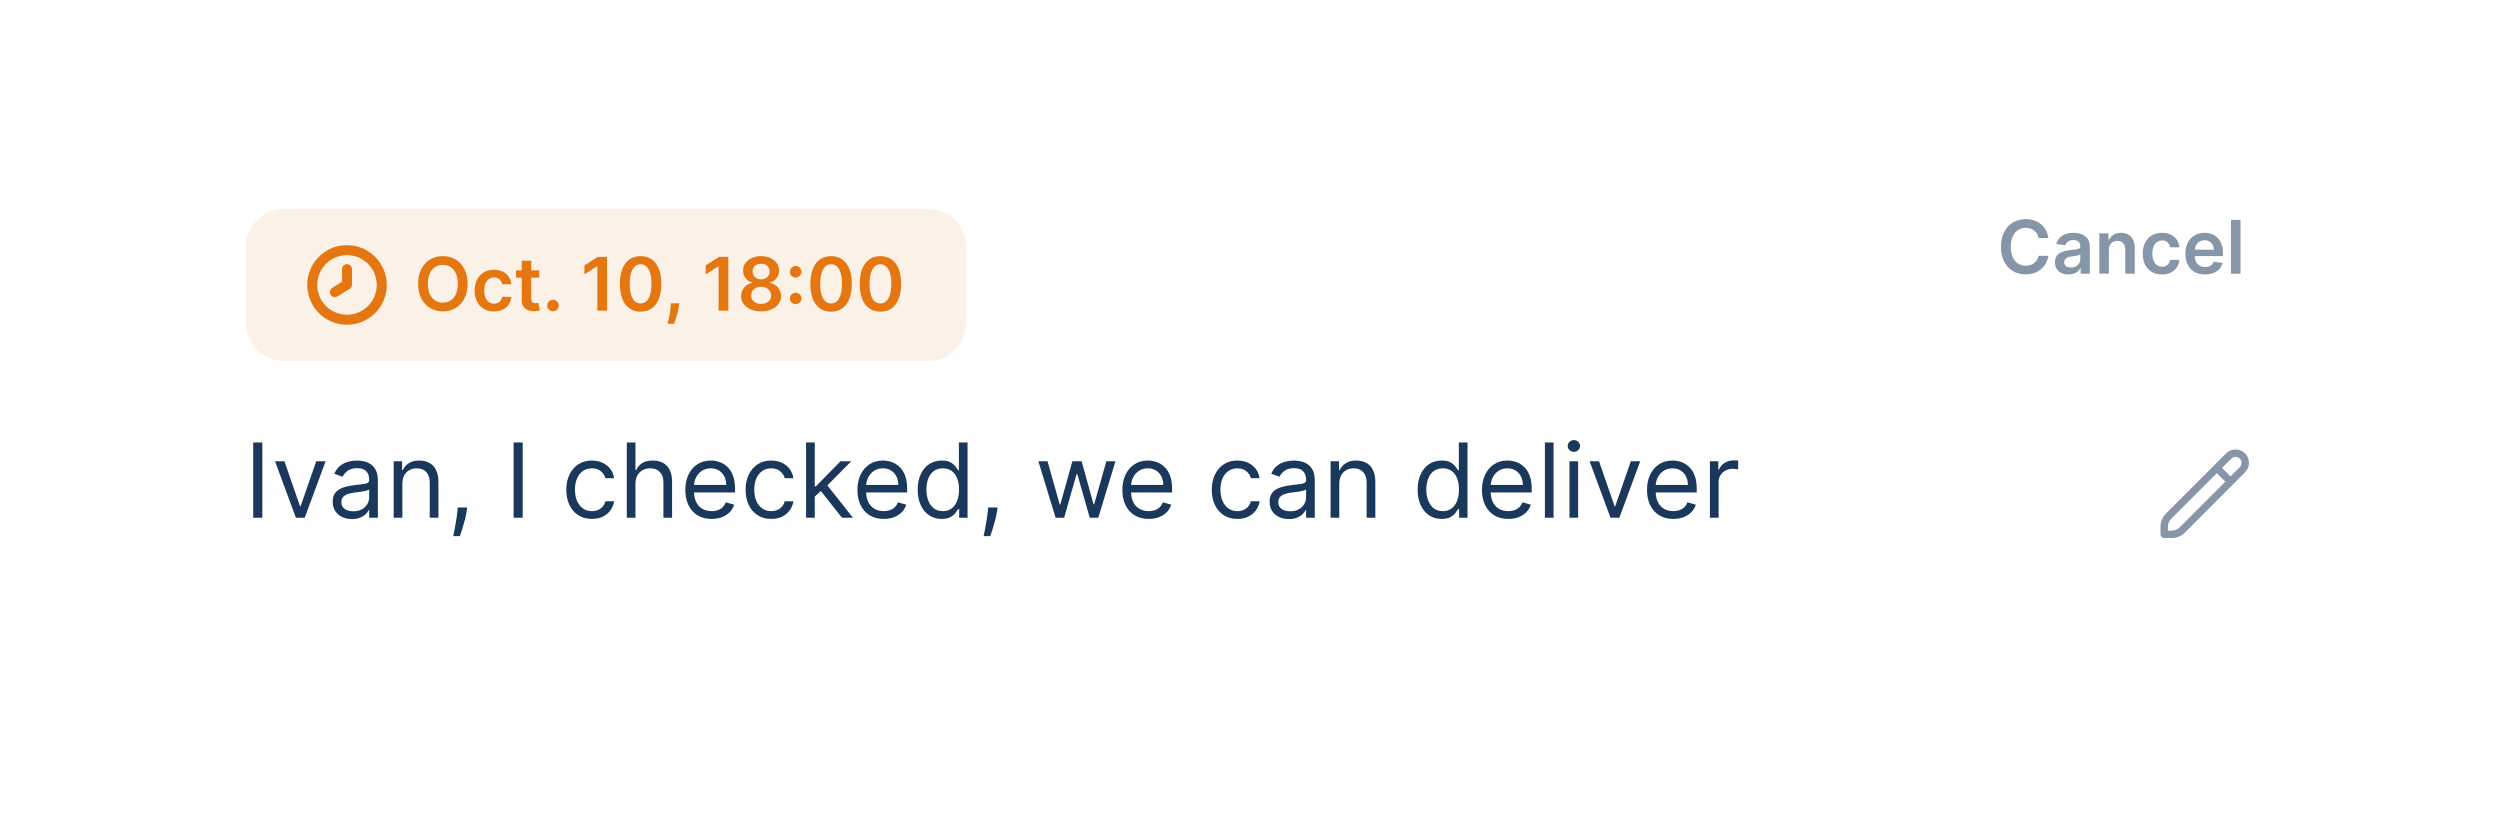 <?xml version="1.0" encoding="UTF-8"?> <svg xmlns="http://www.w3.org/2000/svg" width="338" height="111" viewBox="0 0 338 111" fill="none"><g filter="url(#filter0_d_1746_14050)"><path d="M309.183 15H28.116C23.634 15 20 18.638 20 23.127V77.874C20 82.362 23.634 86 28.116 86H309.183C313.665 86 317.299 82.362 317.299 77.874V23.127C317.299 18.638 313.665 15 309.183 15Z" fill="white"></path></g><path d="M125.509 28.26H38.37C35.539 28.26 33.244 30.558 33.244 33.392V43.657C33.244 46.492 35.539 48.79 38.37 48.79H125.509C128.34 48.79 130.635 46.492 130.635 43.657V33.392C130.635 30.558 128.34 28.26 125.509 28.26Z" fill="#FCF1E7"></path><path d="M46.915 33.392C45.901 33.392 44.91 33.693 44.067 34.257C43.224 34.821 42.567 35.622 42.179 36.56C41.791 37.498 41.69 38.53 41.888 39.525C42.085 40.521 42.574 41.436 43.29 42.153C44.007 42.871 44.921 43.36 45.915 43.558C46.909 43.756 47.94 43.654 48.877 43.266C49.813 42.877 50.614 42.22 51.177 41.376C51.74 40.532 52.041 39.539 52.041 38.524C52.039 37.163 51.499 35.859 50.538 34.897C49.577 33.934 48.274 33.393 46.915 33.392ZM46.915 42.801C46.07 42.801 45.244 42.55 44.542 42.081C43.839 41.61 43.292 40.943 42.968 40.161C42.645 39.379 42.561 38.519 42.725 37.69C42.89 36.86 43.297 36.098 43.895 35.5C44.492 34.902 45.253 34.494 46.082 34.329C46.91 34.164 47.769 34.249 48.55 34.573C49.33 34.896 49.997 35.444 50.467 36.148C50.936 36.851 51.186 37.678 51.186 38.524C51.185 39.658 50.735 40.745 49.934 41.547C49.133 42.349 48.047 42.8 46.915 42.801Z" fill="#E47711" stroke="#E47711" stroke-width="0.5"></path><path d="M46.912 35.957C46.799 35.957 46.69 36.002 46.61 36.082C46.53 36.163 46.485 36.271 46.485 36.385V38.235L45.045 39.138C44.949 39.198 44.88 39.294 44.855 39.405C44.829 39.516 44.849 39.632 44.909 39.729C44.969 39.825 45.065 39.894 45.175 39.919C45.286 39.945 45.402 39.925 45.499 39.865L47.139 38.839C47.201 38.8 47.252 38.745 47.287 38.681C47.322 38.617 47.34 38.545 47.339 38.471V36.385C47.339 36.271 47.294 36.163 47.214 36.082C47.134 36.002 47.025 35.957 46.912 35.957Z" fill="#E47711" stroke="#E47711" stroke-width="0.5"></path><path d="M303.53 61.295C303.19 60.956 302.729 60.765 302.249 60.765C301.768 60.765 301.307 60.956 300.967 61.295L292.832 69.441C292.599 69.673 292.415 69.949 292.288 70.253C292.163 70.557 292.099 70.883 292.1 71.212V72.24C292.1 72.373 292.152 72.5 292.246 72.594C292.34 72.688 292.467 72.741 292.599 72.741H293.626C293.955 72.742 294.281 72.677 294.584 72.551C294.887 72.425 295.163 72.241 295.395 72.007L303.53 63.861C303.869 63.521 304.06 63.059 304.06 62.578C304.06 62.097 303.869 61.636 303.53 61.295ZM294.687 71.299C294.405 71.58 294.024 71.738 293.626 71.739H293.1V71.212C293.099 71.014 293.138 70.819 293.214 70.636C293.289 70.454 293.4 70.288 293.539 70.149L299.713 63.968L300.864 65.119L294.687 71.299ZM302.822 63.153L301.569 64.409L300.418 63.259L301.672 62.004C301.748 61.928 301.838 61.868 301.936 61.828C302.034 61.787 302.14 61.766 302.247 61.766C302.354 61.766 302.46 61.787 302.558 61.828C302.656 61.869 302.746 61.929 302.821 62.005C302.897 62.081 302.957 62.17 302.997 62.269C303.038 62.368 303.059 62.474 303.059 62.581C303.059 62.688 303.037 62.793 302.996 62.892C302.955 62.99 302.896 63.08 302.82 63.156L302.822 63.153Z" fill="#8695A7"></path><path d="M35.466 59.818V70H34.233V59.818H35.466ZM44.023 62.364L41.199 70H40.006L37.182 62.364H38.455L40.563 68.449H40.643L42.751 62.364H44.023ZM47.587 70.179C47.103 70.179 46.664 70.088 46.269 69.906C45.875 69.72 45.562 69.453 45.33 69.105C45.097 68.754 44.981 68.329 44.981 67.832C44.981 67.395 45.068 67.04 45.24 66.769C45.412 66.493 45.643 66.278 45.931 66.122C46.219 65.966 46.538 65.85 46.886 65.774C47.237 65.695 47.59 65.632 47.945 65.585C48.409 65.526 48.785 65.481 49.073 65.451C49.365 65.418 49.577 65.363 49.709 65.287C49.845 65.211 49.913 65.078 49.913 64.889V64.849C49.913 64.359 49.779 63.978 49.511 63.706C49.245 63.434 48.843 63.298 48.303 63.298C47.742 63.298 47.303 63.421 46.985 63.666C46.667 63.911 46.443 64.173 46.314 64.452L45.2 64.054C45.399 63.59 45.664 63.229 45.996 62.97C46.331 62.708 46.695 62.526 47.09 62.423C47.487 62.317 47.878 62.264 48.263 62.264C48.508 62.264 48.79 62.294 49.108 62.354C49.429 62.41 49.739 62.528 50.038 62.707C50.339 62.886 50.59 63.156 50.788 63.517C50.987 63.878 51.087 64.362 51.087 64.969V70H49.913V68.966H49.854C49.774 69.132 49.642 69.309 49.456 69.498C49.27 69.687 49.023 69.847 48.715 69.98C48.407 70.113 48.031 70.179 47.587 70.179ZM47.766 69.125C48.23 69.125 48.621 69.034 48.939 68.852C49.26 68.669 49.502 68.434 49.665 68.146C49.831 67.857 49.913 67.554 49.913 67.236V66.162C49.864 66.222 49.754 66.276 49.585 66.326C49.419 66.372 49.227 66.414 49.008 66.45C48.793 66.483 48.583 66.513 48.377 66.54C48.175 66.563 48.011 66.583 47.885 66.599C47.58 66.639 47.295 66.704 47.03 66.793C46.768 66.879 46.556 67.01 46.394 67.186C46.234 67.358 46.155 67.594 46.155 67.892C46.155 68.3 46.306 68.608 46.607 68.817C46.912 69.022 47.298 69.125 47.766 69.125ZM54.401 65.406V70H53.228V62.364H54.362V63.557H54.461C54.64 63.169 54.912 62.858 55.276 62.622C55.641 62.383 56.112 62.264 56.688 62.264C57.205 62.264 57.658 62.37 58.046 62.582C58.433 62.791 58.735 63.109 58.95 63.537C59.166 63.961 59.274 64.498 59.274 65.148V70H58.1V65.227C58.1 64.627 57.944 64.16 57.633 63.825C57.321 63.487 56.894 63.318 56.35 63.318C55.976 63.318 55.641 63.399 55.346 63.562C55.054 63.724 54.824 63.961 54.655 64.273C54.486 64.584 54.401 64.962 54.401 65.406ZM63.168 68.608L63.088 69.145C63.032 69.523 62.946 69.927 62.83 70.358C62.717 70.789 62.599 71.195 62.477 71.576C62.354 71.957 62.253 72.26 62.173 72.486H61.278C61.322 72.274 61.378 71.994 61.447 71.646C61.517 71.298 61.587 70.908 61.656 70.477C61.729 70.05 61.789 69.612 61.835 69.165L61.895 68.608H63.168ZM70.671 59.818V70H69.438V59.818H70.671ZM80.024 70.159C79.308 70.159 78.691 69.99 78.174 69.652C77.657 69.314 77.26 68.848 76.981 68.255C76.703 67.662 76.564 66.984 76.564 66.222C76.564 65.446 76.706 64.762 76.991 64.168C77.279 63.572 77.68 63.106 78.194 62.771C78.711 62.433 79.314 62.264 80.004 62.264C80.541 62.264 81.025 62.364 81.456 62.562C81.886 62.761 82.24 63.04 82.515 63.398C82.79 63.756 82.96 64.173 83.027 64.651H81.853C81.764 64.303 81.565 63.994 81.257 63.726C80.952 63.454 80.541 63.318 80.024 63.318C79.566 63.318 79.165 63.438 78.821 63.676C78.479 63.911 78.213 64.245 78.02 64.675C77.831 65.103 77.737 65.605 77.737 66.182C77.737 66.772 77.83 67.285 78.015 67.723C78.204 68.16 78.469 68.5 78.811 68.742C79.155 68.984 79.56 69.105 80.024 69.105C80.329 69.105 80.606 69.052 80.854 68.946C81.103 68.84 81.313 68.688 81.485 68.489C81.658 68.29 81.78 68.051 81.853 67.773H83.027C82.96 68.224 82.796 68.629 82.534 68.991C82.276 69.349 81.933 69.634 81.505 69.846C81.081 70.055 80.587 70.159 80.024 70.159ZM85.915 65.406V70H84.742V59.818H85.915V63.557H86.015C86.194 63.162 86.462 62.849 86.82 62.617C87.181 62.382 87.662 62.264 88.262 62.264C88.782 62.264 89.238 62.369 89.629 62.577C90.02 62.783 90.323 63.099 90.539 63.527C90.757 63.951 90.867 64.492 90.867 65.148V70H89.694V65.227C89.694 64.621 89.536 64.152 89.221 63.82C88.91 63.486 88.477 63.318 87.924 63.318C87.539 63.318 87.195 63.399 86.89 63.562C86.588 63.724 86.349 63.961 86.174 64.273C86.001 64.584 85.915 64.962 85.915 65.406ZM96.215 70.159C95.479 70.159 94.844 69.997 94.311 69.672C93.781 69.344 93.371 68.886 93.083 68.3C92.798 67.71 92.655 67.024 92.655 66.242C92.655 65.459 92.798 64.77 93.083 64.173C93.371 63.573 93.772 63.106 94.286 62.771C94.803 62.433 95.406 62.264 96.096 62.264C96.493 62.264 96.886 62.331 97.274 62.463C97.662 62.596 98.015 62.811 98.333 63.109C98.651 63.404 98.905 63.795 99.094 64.283C99.282 64.77 99.377 65.37 99.377 66.082V66.579H93.491V65.565H98.184C98.184 65.135 98.098 64.75 97.925 64.412C97.756 64.074 97.514 63.807 97.199 63.611C96.888 63.416 96.52 63.318 96.096 63.318C95.628 63.318 95.224 63.434 94.883 63.666C94.545 63.895 94.284 64.193 94.102 64.561C93.92 64.929 93.829 65.323 93.829 65.744V66.421C93.829 66.997 93.928 67.486 94.127 67.887C94.329 68.285 94.609 68.588 94.967 68.797C95.325 69.002 95.741 69.105 96.215 69.105C96.523 69.105 96.802 69.062 97.05 68.976C97.302 68.886 97.519 68.754 97.701 68.578C97.884 68.399 98.025 68.177 98.124 67.912L99.258 68.23C99.138 68.615 98.938 68.953 98.656 69.244C98.374 69.533 98.026 69.758 97.612 69.921C97.198 70.079 96.732 70.159 96.215 70.159ZM104.264 70.159C103.548 70.159 102.932 69.99 102.415 69.652C101.898 69.314 101.5 68.848 101.221 68.255C100.943 67.662 100.804 66.984 100.804 66.222C100.804 65.446 100.946 64.762 101.231 64.168C101.52 63.572 101.921 63.106 102.434 62.771C102.952 62.433 103.555 62.264 104.244 62.264C104.781 62.264 105.265 62.364 105.696 62.562C106.127 62.761 106.48 63.04 106.755 63.398C107.03 63.756 107.201 64.173 107.267 64.651H106.094C106.004 64.303 105.805 63.994 105.497 63.726C105.192 63.454 104.781 63.318 104.264 63.318C103.807 63.318 103.406 63.438 103.061 63.676C102.72 63.911 102.453 64.245 102.26 64.675C102.072 65.103 101.977 65.605 101.977 66.182C101.977 66.772 102.07 67.285 102.256 67.723C102.444 68.16 102.71 68.5 103.051 68.742C103.396 68.984 103.8 69.105 104.264 69.105C104.569 69.105 104.846 69.052 105.094 68.946C105.343 68.84 105.553 68.688 105.726 68.489C105.898 68.29 106.021 68.051 106.094 67.773H107.267C107.201 68.224 107.037 68.629 106.775 68.991C106.516 69.349 106.173 69.634 105.746 69.846C105.321 70.055 104.827 70.159 104.264 70.159ZM110.076 67.216L110.056 65.764H110.295L113.635 62.364H115.087L111.528 65.963H111.428L110.076 67.216ZM108.982 70V59.818H110.155V70H108.982ZM113.834 70L110.851 66.222L111.687 65.406L115.326 70H113.834ZM119.485 70.159C118.749 70.159 118.114 69.997 117.58 69.672C117.05 69.344 116.641 68.886 116.352 68.3C116.067 67.71 115.925 67.024 115.925 66.242C115.925 65.459 116.067 64.77 116.352 64.173C116.641 63.573 117.042 63.106 117.556 62.771C118.073 62.433 118.676 62.264 119.365 62.264C119.763 62.264 120.156 62.331 120.544 62.463C120.931 62.596 121.284 62.811 121.602 63.109C121.921 63.404 122.174 63.795 122.363 64.283C122.552 64.77 122.646 65.37 122.646 66.082V66.579H116.76V65.565H121.453C121.453 65.135 121.367 64.75 121.195 64.412C121.026 64.074 120.784 63.807 120.469 63.611C120.157 63.416 119.789 63.318 119.365 63.318C118.898 63.318 118.494 63.434 118.152 63.666C117.814 63.895 117.554 64.193 117.372 64.561C117.189 64.929 117.098 65.323 117.098 65.744V66.421C117.098 66.997 117.198 67.486 117.396 67.887C117.599 68.285 117.879 68.588 118.237 68.797C118.595 69.002 119.011 69.105 119.485 69.105C119.793 69.105 120.071 69.062 120.32 68.976C120.572 68.886 120.789 68.754 120.971 68.578C121.153 68.399 121.294 68.177 121.394 67.912L122.527 68.23C122.408 68.615 122.207 68.953 121.926 69.244C121.644 69.533 121.296 69.758 120.882 69.921C120.467 70.079 120.002 70.159 119.485 70.159ZM127.315 70.159C126.678 70.159 126.117 69.998 125.629 69.677C125.142 69.352 124.761 68.895 124.486 68.305C124.211 67.711 124.073 67.01 124.073 66.202C124.073 65.4 124.211 64.704 124.486 64.114C124.761 63.524 125.144 63.068 125.634 62.746C126.125 62.425 126.692 62.264 127.335 62.264C127.832 62.264 128.225 62.347 128.513 62.513C128.805 62.675 129.027 62.861 129.179 63.07C129.335 63.275 129.456 63.444 129.542 63.577H129.642V59.818H130.815V70H129.681V68.827H129.542C129.456 68.966 129.333 69.142 129.174 69.354C129.015 69.562 128.788 69.75 128.493 69.915C128.198 70.078 127.805 70.159 127.315 70.159ZM127.474 69.105C127.945 69.105 128.342 68.983 128.667 68.737C128.992 68.489 129.239 68.146 129.408 67.708C129.577 67.267 129.661 66.758 129.661 66.182C129.661 65.612 129.579 65.113 129.413 64.685C129.247 64.254 129.002 63.92 128.677 63.681C128.352 63.439 127.951 63.318 127.474 63.318C126.977 63.318 126.562 63.446 126.231 63.701C125.903 63.953 125.656 64.296 125.49 64.73C125.328 65.161 125.247 65.645 125.247 66.182C125.247 66.725 125.329 67.219 125.495 67.663C125.664 68.104 125.913 68.456 126.241 68.717C126.572 68.976 126.983 69.105 127.474 69.105ZM134.877 68.608L134.797 69.145C134.741 69.523 134.655 69.927 134.539 70.358C134.426 70.789 134.308 71.195 134.186 71.576C134.063 71.957 133.962 72.26 133.882 72.486H132.987C133.03 72.274 133.087 71.994 133.156 71.646C133.226 71.298 133.296 70.908 133.365 70.477C133.438 70.05 133.498 69.612 133.544 69.165L133.604 68.608H134.877ZM142.718 70L140.391 62.364H141.624L143.275 68.21H143.354L144.985 62.364H146.238L147.849 68.19H147.928L149.579 62.364H150.812L148.485 70H147.332L145.661 64.133H145.542L143.871 70H142.718ZM155.305 70.159C154.569 70.159 153.934 69.997 153.401 69.672C152.87 69.344 152.461 68.886 152.173 68.3C151.888 67.71 151.745 67.024 151.745 66.242C151.745 65.459 151.888 64.77 152.173 64.173C152.461 63.573 152.862 63.106 153.376 62.771C153.893 62.433 154.496 62.264 155.186 62.264C155.583 62.264 155.976 62.331 156.364 62.463C156.752 62.596 157.105 62.811 157.423 63.109C157.741 63.404 157.994 63.795 158.183 64.283C158.372 64.77 158.467 65.37 158.467 66.082V66.579H152.58V65.565H157.274C157.274 65.135 157.187 64.75 157.015 64.412C156.846 64.074 156.604 63.807 156.289 63.611C155.978 63.416 155.61 63.318 155.186 63.318C154.718 63.318 154.314 63.434 153.972 63.666C153.634 63.895 153.374 64.193 153.192 64.561C153.01 64.929 152.919 65.323 152.919 65.744V66.421C152.919 66.997 153.018 67.486 153.217 67.887C153.419 68.285 153.699 68.588 154.057 68.797C154.415 69.002 154.831 69.105 155.305 69.105C155.613 69.105 155.892 69.062 156.14 68.976C156.392 68.886 156.609 68.754 156.791 68.578C156.974 68.399 157.115 68.177 157.214 67.912L158.347 68.23C158.228 68.615 158.028 68.953 157.746 69.244C157.464 69.533 157.116 69.758 156.702 69.921C156.288 70.079 155.822 70.159 155.305 70.159ZM167.291 70.159C166.575 70.159 165.959 69.99 165.442 69.652C164.925 69.314 164.527 68.848 164.249 68.255C163.97 67.662 163.831 66.984 163.831 66.222C163.831 65.446 163.974 64.762 164.259 64.168C164.547 63.572 164.948 63.106 165.462 62.771C165.979 62.433 166.582 62.264 167.271 62.264C167.808 62.264 168.292 62.364 168.723 62.562C169.154 62.761 169.507 63.04 169.782 63.398C170.057 63.756 170.228 64.173 170.294 64.651H169.121C169.031 64.303 168.833 63.994 168.524 63.726C168.219 63.454 167.808 63.318 167.291 63.318C166.834 63.318 166.433 63.438 166.088 63.676C165.747 63.911 165.48 64.245 165.288 64.675C165.099 65.103 165.004 65.605 165.004 66.182C165.004 66.772 165.097 67.285 165.283 67.723C165.472 68.16 165.737 68.5 166.078 68.742C166.423 68.984 166.827 69.105 167.291 69.105C167.596 69.105 167.873 69.052 168.122 68.946C168.37 68.84 168.581 68.688 168.753 68.489C168.925 68.29 169.048 68.051 169.121 67.773H170.294C170.228 68.224 170.064 68.629 169.802 68.991C169.544 69.349 169.2 69.634 168.773 69.846C168.349 70.055 167.855 70.159 167.291 70.159ZM174.257 70.179C173.773 70.179 173.334 70.088 172.939 69.906C172.545 69.72 172.231 69.453 171.999 69.105C171.767 68.754 171.651 68.329 171.651 67.832C171.651 67.395 171.738 67.04 171.91 66.769C172.082 66.493 172.313 66.278 172.601 66.122C172.889 65.966 173.208 65.85 173.556 65.774C173.907 65.695 174.26 65.632 174.615 65.585C175.079 65.526 175.455 65.481 175.743 65.451C176.035 65.418 176.247 65.363 176.379 65.287C176.515 65.211 176.583 65.078 176.583 64.889V64.849C176.583 64.359 176.449 63.978 176.181 63.706C175.915 63.434 175.513 63.298 174.972 63.298C174.412 63.298 173.973 63.421 173.655 63.666C173.337 63.911 173.113 64.173 172.984 64.452L171.87 64.054C172.069 63.59 172.334 63.229 172.666 62.97C173 62.708 173.365 62.526 173.759 62.423C174.157 62.317 174.548 62.264 174.933 62.264C175.178 62.264 175.46 62.294 175.778 62.354C176.099 62.41 176.409 62.528 176.708 62.707C177.009 62.886 177.259 63.156 177.458 63.517C177.657 63.878 177.757 64.362 177.757 64.969V70H176.583V68.966H176.524C176.444 69.132 176.311 69.309 176.126 69.498C175.94 69.687 175.693 69.847 175.385 69.98C175.077 70.113 174.701 70.179 174.257 70.179ZM174.436 69.125C174.9 69.125 175.291 69.034 175.609 68.852C175.93 68.669 176.172 68.434 176.335 68.146C176.5 67.857 176.583 67.554 176.583 67.236V66.162C176.534 66.222 176.424 66.276 176.255 66.326C176.089 66.372 175.897 66.414 175.678 66.45C175.463 66.483 175.253 66.513 175.047 66.54C174.845 66.563 174.681 66.583 174.555 66.599C174.25 66.639 173.965 66.704 173.7 66.793C173.438 66.879 173.226 67.01 173.063 67.186C172.904 67.358 172.825 67.594 172.825 67.892C172.825 68.3 172.976 68.608 173.277 68.817C173.582 69.022 173.968 69.125 174.436 69.125ZM181.071 65.406V70H179.898V62.364H181.032V63.557H181.131C181.31 63.169 181.582 62.858 181.946 62.622C182.311 62.383 182.782 62.264 183.358 62.264C183.875 62.264 184.328 62.37 184.716 62.582C185.103 62.791 185.405 63.109 185.62 63.537C185.836 63.961 185.944 64.498 185.944 65.148V70H184.77V65.227C184.77 64.627 184.614 64.16 184.303 63.825C183.991 63.487 183.564 63.318 183.02 63.318C182.646 63.318 182.311 63.399 182.016 63.562C181.724 63.724 181.494 63.961 181.325 64.273C181.156 64.584 181.071 64.962 181.071 65.406ZM194.909 70.159C194.272 70.159 193.71 69.998 193.223 69.677C192.736 69.352 192.355 68.895 192.08 68.305C191.805 67.711 191.667 67.01 191.667 66.202C191.667 65.4 191.805 64.704 192.08 64.114C192.355 63.524 192.738 63.068 193.228 62.746C193.719 62.425 194.285 62.264 194.928 62.264C195.426 62.264 195.818 62.347 196.107 62.513C196.398 62.675 196.62 62.861 196.773 63.07C196.929 63.275 197.05 63.444 197.136 63.577H197.235V59.818H198.409V70H197.275V68.827H197.136C197.05 68.966 196.927 69.142 196.768 69.354C196.609 69.562 196.382 69.75 196.087 69.915C195.792 70.078 195.399 70.159 194.909 70.159ZM195.068 69.105C195.538 69.105 195.936 68.983 196.261 68.737C196.586 68.489 196.833 68.146 197.002 67.708C197.171 67.267 197.255 66.758 197.255 66.182C197.255 65.612 197.172 65.113 197.007 64.685C196.841 64.254 196.596 63.92 196.271 63.681C195.946 63.439 195.545 63.318 195.068 63.318C194.57 63.318 194.156 63.446 193.825 63.701C193.497 63.953 193.25 64.296 193.084 64.73C192.922 65.161 192.84 65.645 192.84 66.182C192.84 66.725 192.923 67.219 193.089 67.663C193.258 68.104 193.507 68.456 193.835 68.717C194.166 68.976 194.577 69.105 195.068 69.105ZM203.922 70.159C203.186 70.159 202.552 69.997 202.018 69.672C201.488 69.344 201.078 68.886 200.79 68.3C200.505 67.71 200.362 67.024 200.362 66.242C200.362 65.459 200.505 64.77 200.79 64.173C201.078 63.573 201.479 63.106 201.993 62.771C202.51 62.433 203.113 62.264 203.803 62.264C204.2 62.264 204.593 62.331 204.981 62.463C205.369 62.596 205.722 62.811 206.04 63.109C206.358 63.404 206.612 63.795 206.801 64.283C206.99 64.77 207.084 65.37 207.084 66.082V66.579H201.198V65.565H205.891C205.891 65.135 205.805 64.75 205.632 64.412C205.463 64.074 205.221 63.807 204.906 63.611C204.595 63.416 204.227 63.318 203.803 63.318C203.335 63.318 202.931 63.434 202.59 63.666C202.252 63.895 201.991 64.193 201.809 64.561C201.627 64.929 201.536 65.323 201.536 65.744V66.421C201.536 66.997 201.635 67.486 201.834 67.887C202.036 68.285 202.316 68.588 202.674 68.797C203.032 69.002 203.448 69.105 203.922 69.105C204.23 69.105 204.509 69.062 204.757 68.976C205.009 68.886 205.226 68.754 205.409 68.578C205.591 68.399 205.732 68.177 205.831 67.912L206.965 68.23C206.845 68.615 206.645 68.953 206.363 69.244C206.081 69.533 205.733 69.758 205.319 69.921C204.905 70.079 204.439 70.159 203.922 70.159ZM210.042 59.818V70H208.869V59.818H210.042ZM212.191 70V62.364H213.364V70H212.191ZM212.788 61.091C212.559 61.091 212.362 61.013 212.196 60.857C212.034 60.702 211.952 60.514 211.952 60.295C211.952 60.077 212.034 59.889 212.196 59.734C212.362 59.578 212.559 59.5 212.788 59.5C213.016 59.5 213.212 59.578 213.374 59.734C213.54 59.889 213.623 60.077 213.623 60.295C213.623 60.514 213.54 60.702 213.374 60.857C213.212 61.013 213.016 61.091 212.788 61.091ZM221.758 62.364L218.934 70H217.741L214.917 62.364H216.189L218.297 68.449H218.377L220.485 62.364H221.758ZM226.235 70.159C225.499 70.159 224.864 69.997 224.33 69.672C223.8 69.344 223.391 68.886 223.102 68.3C222.817 67.71 222.675 67.024 222.675 66.242C222.675 65.459 222.817 64.77 223.102 64.173C223.391 63.573 223.792 63.106 224.306 62.771C224.823 62.433 225.426 62.264 226.115 62.264C226.513 62.264 226.906 62.331 227.294 62.463C227.681 62.596 228.034 62.811 228.352 63.109C228.671 63.404 228.924 63.795 229.113 64.283C229.302 64.77 229.396 65.37 229.396 66.082V66.579H223.51V65.565H228.203C228.203 65.135 228.117 64.75 227.945 64.412C227.776 64.074 227.534 63.807 227.219 63.611C226.907 63.416 226.539 63.318 226.115 63.318C225.648 63.318 225.244 63.434 224.902 63.666C224.564 63.895 224.304 64.193 224.122 64.561C223.939 64.929 223.848 65.323 223.848 65.744V66.421C223.848 66.997 223.948 67.486 224.146 67.887C224.349 68.285 224.629 68.588 224.987 68.797C225.345 69.002 225.761 69.105 226.235 69.105C226.543 69.105 226.821 69.062 227.07 68.976C227.322 68.886 227.539 68.754 227.721 68.578C227.903 68.399 228.044 68.177 228.144 67.912L229.277 68.23C229.158 68.615 228.957 68.953 228.676 69.244C228.394 69.533 228.046 69.758 227.632 69.921C227.217 70.079 226.752 70.159 226.235 70.159ZM231.181 70V62.364H232.315V63.517H232.394C232.534 63.139 232.785 62.833 233.15 62.597C233.515 62.362 233.926 62.244 234.383 62.244C234.469 62.244 234.577 62.246 234.706 62.249C234.835 62.253 234.933 62.258 234.999 62.264V63.457C234.96 63.447 234.869 63.432 234.726 63.413C234.587 63.389 234.439 63.378 234.284 63.378C233.912 63.378 233.581 63.456 233.289 63.611C233.001 63.764 232.772 63.976 232.603 64.248C232.437 64.516 232.355 64.823 232.355 65.168V70H231.181Z" fill="#1A375C"></path><path d="M276.942 32.181H275.614C275.576 31.963 275.507 31.77 275.405 31.602C275.303 31.432 275.176 31.287 275.025 31.169C274.873 31.051 274.701 30.962 274.506 30.903C274.315 30.841 274.107 30.81 273.885 30.81C273.49 30.81 273.139 30.91 272.834 31.109C272.528 31.305 272.289 31.594 272.116 31.975C271.944 32.354 271.857 32.817 271.857 33.364C271.857 33.92 271.944 34.389 272.116 34.77C272.292 35.149 272.531 35.435 272.834 35.629C273.139 35.821 273.488 35.917 273.881 35.917C274.099 35.917 274.303 35.889 274.492 35.832C274.684 35.773 274.856 35.686 275.007 35.572C275.161 35.459 275.29 35.319 275.394 35.153C275.501 34.988 275.574 34.798 275.614 34.585L276.942 34.592C276.893 34.938 276.785 35.262 276.619 35.565C276.456 35.868 276.242 36.136 275.977 36.368C275.711 36.597 275.401 36.778 275.046 36.908C274.691 37.035 274.297 37.099 273.864 37.099C273.224 37.099 272.654 36.952 272.152 36.656C271.65 36.36 271.255 35.932 270.966 35.374C270.677 34.815 270.533 34.145 270.533 33.364C270.533 32.58 270.678 31.91 270.969 31.354C271.261 30.795 271.657 30.368 272.159 30.072C272.661 29.776 273.229 29.628 273.864 29.628C274.268 29.628 274.645 29.685 274.993 29.798C275.341 29.912 275.651 30.079 275.923 30.299C276.196 30.517 276.419 30.784 276.594 31.102C276.772 31.416 276.888 31.776 276.942 32.181ZM279.662 37.11C279.316 37.11 279.005 37.048 278.728 36.925C278.453 36.8 278.235 36.615 278.074 36.371C277.916 36.128 277.836 35.827 277.836 35.469C277.836 35.162 277.893 34.907 278.007 34.706C278.121 34.505 278.276 34.344 278.472 34.223C278.669 34.102 278.89 34.011 279.136 33.95C279.385 33.886 279.642 33.84 279.907 33.811C280.226 33.778 280.486 33.748 280.684 33.722C280.883 33.694 281.028 33.651 281.118 33.594C281.21 33.535 281.256 33.444 281.256 33.321V33.3C281.256 33.032 281.177 32.825 281.018 32.678C280.86 32.532 280.631 32.458 280.333 32.458C280.018 32.458 279.768 32.527 279.584 32.664C279.401 32.801 279.278 32.964 279.214 33.151L278.014 32.98C278.109 32.649 278.265 32.372 278.483 32.149C278.701 31.924 278.967 31.756 279.282 31.645C279.597 31.531 279.945 31.474 280.326 31.474C280.589 31.474 280.85 31.505 281.111 31.567C281.371 31.628 281.609 31.73 281.824 31.872C282.04 32.012 282.213 32.202 282.343 32.444C282.475 32.685 282.542 32.987 282.542 33.349V37H281.306V36.251H281.263C281.185 36.402 281.075 36.544 280.933 36.677C280.793 36.807 280.617 36.912 280.404 36.993C280.193 37.071 279.946 37.11 279.662 37.11ZM279.996 36.166C280.254 36.166 280.477 36.115 280.667 36.013C280.856 35.909 281.002 35.771 281.104 35.601C281.208 35.43 281.26 35.245 281.26 35.043V34.401C281.22 34.434 281.151 34.465 281.054 34.493C280.959 34.521 280.853 34.546 280.734 34.568C280.616 34.589 280.499 34.608 280.383 34.624C280.267 34.641 280.166 34.655 280.081 34.667C279.889 34.693 279.717 34.736 279.566 34.795C279.414 34.854 279.295 34.937 279.207 35.043C279.12 35.148 279.076 35.282 279.076 35.448C279.076 35.685 279.162 35.864 279.335 35.984C279.508 36.105 279.728 36.166 279.996 36.166ZM285.12 33.804V37H283.834V31.546H285.063V32.472H285.127C285.252 32.167 285.452 31.924 285.727 31.744C286.004 31.564 286.346 31.474 286.753 31.474C287.13 31.474 287.458 31.555 287.737 31.716C288.019 31.877 288.237 32.11 288.39 32.416C288.547 32.721 288.624 33.091 288.621 33.527V37H287.336V33.726C287.336 33.361 287.241 33.076 287.052 32.87C286.865 32.664 286.605 32.561 286.274 32.561C286.049 32.561 285.849 32.611 285.674 32.71C285.501 32.807 285.365 32.948 285.265 33.133C285.168 33.318 285.12 33.541 285.12 33.804ZM292.307 37.106C291.763 37.106 291.295 36.987 290.905 36.748C290.516 36.509 290.217 36.178 290.006 35.757C289.798 35.333 289.694 34.846 289.694 34.294C289.694 33.74 289.8 33.251 290.013 32.827C290.226 32.401 290.527 32.07 290.915 31.833C291.306 31.594 291.768 31.474 292.3 31.474C292.743 31.474 293.135 31.556 293.476 31.72C293.819 31.88 294.092 32.109 294.296 32.405C294.5 32.698 294.616 33.042 294.644 33.435H293.415C293.366 33.172 293.247 32.953 293.06 32.778C292.876 32.6 292.628 32.511 292.318 32.511C292.055 32.511 291.824 32.582 291.626 32.724C291.427 32.864 291.272 33.065 291.16 33.328C291.051 33.591 290.997 33.906 290.997 34.273C290.997 34.644 291.051 34.964 291.16 35.231C291.269 35.497 291.422 35.702 291.618 35.846C291.817 35.988 292.05 36.059 292.318 36.059C292.507 36.059 292.677 36.023 292.826 35.952C292.977 35.879 293.104 35.774 293.206 35.636C293.308 35.499 293.377 35.332 293.415 35.136H294.644C294.613 35.522 294.5 35.864 294.303 36.162C294.107 36.458 293.839 36.69 293.501 36.858C293.162 37.024 292.764 37.106 292.307 37.106ZM298.114 37.106C297.567 37.106 297.095 36.993 296.697 36.766C296.302 36.536 295.998 36.212 295.785 35.793C295.572 35.371 295.465 34.875 295.465 34.305C295.465 33.744 295.572 33.251 295.785 32.827C296 32.401 296.301 32.07 296.687 31.833C297.073 31.594 297.526 31.474 298.047 31.474C298.383 31.474 298.7 31.529 298.999 31.638C299.299 31.744 299.564 31.91 299.794 32.135C300.026 32.36 300.208 32.646 300.341 32.994C300.473 33.34 300.54 33.752 300.54 34.23V34.624H296.069V33.758H299.308C299.305 33.512 299.252 33.293 299.148 33.101C299.044 32.907 298.898 32.754 298.711 32.643C298.526 32.532 298.311 32.476 298.065 32.476C297.802 32.476 297.571 32.54 297.372 32.668C297.173 32.793 297.018 32.959 296.907 33.165C296.798 33.368 296.742 33.592 296.74 33.836V34.592C296.74 34.91 296.798 35.182 296.914 35.409C297.03 35.634 297.192 35.807 297.401 35.928C297.609 36.046 297.853 36.105 298.132 36.105C298.319 36.105 298.488 36.079 298.64 36.027C298.791 35.972 298.923 35.893 299.034 35.789C299.145 35.685 299.229 35.556 299.286 35.402L300.487 35.537C300.411 35.854 300.266 36.131 300.053 36.368C299.843 36.602 299.573 36.785 299.244 36.915C298.915 37.043 298.538 37.106 298.114 37.106ZM302.913 29.727V37H301.627V29.727H302.913Z" fill="#8695A7"></path><path d="M63.216 38.364C63.216 39.147 63.069 39.818 62.776 40.377C62.484 40.934 62.087 41.36 61.582 41.656C61.081 41.952 60.511 42.099 59.874 42.099C59.237 42.099 58.667 41.952 58.163 41.656C57.661 41.357 57.263 40.93 56.969 40.374C56.678 39.815 56.533 39.145 56.533 38.364C56.533 37.58 56.678 36.91 56.969 36.354C57.263 35.795 57.661 35.368 58.163 35.072C58.667 34.776 59.237 34.628 59.874 34.628C60.511 34.628 61.081 34.776 61.582 35.072C62.087 35.368 62.484 35.795 62.776 36.354C63.069 36.91 63.216 37.58 63.216 38.364ZM61.891 38.364C61.891 37.812 61.805 37.347 61.632 36.968C61.462 36.587 61.225 36.299 60.922 36.105C60.619 35.909 60.27 35.81 59.874 35.81C59.479 35.81 59.13 35.909 58.827 36.105C58.524 36.299 58.286 36.587 58.113 36.968C57.943 37.347 57.857 37.812 57.857 38.364C57.857 38.915 57.943 39.382 58.113 39.763C58.286 40.142 58.524 40.429 58.827 40.626C59.13 40.82 59.479 40.917 59.874 40.917C60.27 40.917 60.619 40.82 60.922 40.626C61.225 40.429 61.462 40.142 61.632 39.763C61.805 39.382 61.891 38.915 61.891 38.364ZM66.784 42.106C66.239 42.106 65.772 41.987 65.381 41.748C64.993 41.509 64.694 41.178 64.483 40.757C64.274 40.333 64.17 39.846 64.17 39.294C64.17 38.74 64.277 38.251 64.49 37.827C64.703 37.401 65.004 37.07 65.392 36.833C65.782 36.594 66.244 36.474 66.777 36.474C67.219 36.474 67.611 36.556 67.952 36.719C68.296 36.88 68.569 37.109 68.772 37.405C68.976 37.698 69.092 38.042 69.121 38.435H67.892C67.842 38.172 67.724 37.953 67.537 37.778C67.352 37.6 67.105 37.511 66.795 37.511C66.532 37.511 66.301 37.582 66.102 37.724C65.903 37.864 65.748 38.065 65.637 38.328C65.528 38.591 65.474 38.906 65.474 39.273C65.474 39.644 65.528 39.964 65.637 40.231C65.746 40.497 65.898 40.702 66.095 40.846C66.294 40.988 66.527 41.059 66.795 41.059C66.984 41.059 67.153 41.023 67.302 40.952C67.454 40.879 67.581 40.774 67.682 40.636C67.784 40.499 67.854 40.332 67.892 40.136H69.121C69.09 40.522 68.976 40.864 68.78 41.162C68.583 41.458 68.316 41.69 67.977 41.858C67.639 42.024 67.241 42.106 66.784 42.106ZM72.9 36.545V37.54H69.764V36.545H72.9ZM70.538 35.239H71.824V40.359C71.824 40.532 71.85 40.665 71.902 40.757C71.956 40.847 72.028 40.909 72.115 40.942C72.203 40.975 72.3 40.992 72.406 40.992C72.487 40.992 72.56 40.986 72.626 40.974C72.695 40.962 72.747 40.951 72.783 40.942L72.999 41.947C72.931 41.97 72.832 41.996 72.704 42.025C72.579 42.053 72.425 42.07 72.243 42.075C71.921 42.084 71.631 42.035 71.373 41.929C71.115 41.82 70.91 41.652 70.758 41.425C70.609 41.197 70.536 40.913 70.538 40.572V35.239ZM74.767 42.078C74.551 42.078 74.367 42.002 74.213 41.851C74.059 41.699 73.983 41.515 73.986 41.297C73.983 41.084 74.059 40.901 74.213 40.75C74.367 40.599 74.551 40.523 74.767 40.523C74.975 40.523 75.156 40.599 75.31 40.75C75.466 40.901 75.546 41.084 75.548 41.297C75.546 41.441 75.508 41.573 75.434 41.691C75.364 41.809 75.269 41.904 75.15 41.975C75.034 42.044 74.906 42.078 74.767 42.078ZM82.075 34.727V42H80.758V36.009H80.715L79.014 37.096V35.889L80.822 34.727H82.075ZM86.61 42.139C86.025 42.139 85.523 41.99 85.104 41.695C84.688 41.396 84.367 40.967 84.142 40.406C83.919 39.842 83.808 39.164 83.808 38.371C83.81 37.578 83.923 36.903 84.145 36.347C84.37 35.788 84.691 35.362 85.108 35.068C85.527 34.775 86.028 34.628 86.61 34.628C87.192 34.628 87.693 34.775 88.112 35.068C88.531 35.362 88.852 35.788 89.074 36.347C89.299 36.905 89.412 37.58 89.412 38.371C89.412 39.166 89.299 39.846 89.074 40.409C88.852 40.97 88.531 41.399 88.112 41.695C87.695 41.99 87.195 42.139 86.61 42.139ZM86.61 41.027C87.064 41.027 87.423 40.803 87.686 40.356C87.951 39.906 88.084 39.244 88.084 38.371C88.084 37.793 88.023 37.308 87.903 36.915C87.782 36.522 87.611 36.226 87.391 36.027C87.171 35.826 86.911 35.725 86.61 35.725C86.158 35.725 85.8 35.95 85.537 36.4C85.275 36.847 85.142 37.504 85.14 38.371C85.137 38.951 85.195 39.438 85.314 39.834C85.434 40.229 85.605 40.528 85.825 40.729C86.045 40.928 86.307 41.027 86.61 41.027ZM91.832 41.006L91.786 41.396C91.752 41.695 91.693 41.998 91.608 42.305C91.525 42.615 91.438 42.901 91.345 43.161C91.253 43.422 91.178 43.626 91.122 43.776H90.255C90.288 43.631 90.333 43.435 90.39 43.186C90.449 42.938 90.506 42.658 90.561 42.348C90.615 42.038 90.652 41.723 90.671 41.403L90.695 41.006H91.832ZM98.472 34.727V42H97.154V36.009H97.112L95.41 37.096V35.889L97.218 34.727H98.472ZM102.903 42.099C102.375 42.099 101.907 42.011 101.497 41.833C101.09 41.656 100.77 41.413 100.538 41.105C100.309 40.795 100.195 40.443 100.197 40.05C100.195 39.745 100.261 39.465 100.396 39.209C100.531 38.953 100.714 38.74 100.943 38.57C101.175 38.397 101.433 38.287 101.717 38.239V38.19C101.343 38.107 101.04 37.916 100.808 37.618C100.579 37.317 100.465 36.97 100.467 36.577C100.465 36.203 100.569 35.87 100.78 35.576C100.991 35.282 101.279 35.052 101.646 34.883C102.013 34.713 102.432 34.628 102.903 34.628C103.37 34.628 103.785 34.713 104.15 34.883C104.517 35.052 104.806 35.282 105.016 35.576C105.229 35.87 105.336 36.203 105.336 36.577C105.336 36.97 105.219 37.317 104.984 37.618C104.752 37.916 104.453 38.107 104.086 38.19V38.239C104.37 38.287 104.626 38.397 104.853 38.57C105.083 38.74 105.265 38.953 105.4 39.209C105.537 39.465 105.606 39.745 105.606 40.05C105.606 40.443 105.49 40.795 105.258 41.105C105.026 41.413 104.706 41.656 104.299 41.833C103.894 42.011 103.429 42.099 102.903 42.099ZM102.903 41.084C103.176 41.084 103.412 41.038 103.614 40.945C103.815 40.851 103.971 40.718 104.082 40.548C104.194 40.377 104.25 40.181 104.253 39.958C104.25 39.726 104.19 39.521 104.072 39.344C103.956 39.164 103.796 39.023 103.592 38.921C103.391 38.819 103.161 38.769 102.903 38.769C102.643 38.769 102.411 38.819 102.207 38.921C102.004 39.023 101.843 39.164 101.724 39.344C101.608 39.521 101.552 39.726 101.554 39.958C101.552 40.181 101.606 40.377 101.717 40.548C101.829 40.716 101.985 40.847 102.186 40.942C102.39 41.036 102.629 41.084 102.903 41.084ZM102.903 37.771C103.126 37.771 103.322 37.726 103.493 37.636C103.666 37.546 103.802 37.42 103.901 37.259C104.001 37.098 104.052 36.912 104.054 36.702C104.052 36.493 104.002 36.311 103.905 36.155C103.808 35.996 103.673 35.874 103.5 35.789C103.327 35.702 103.128 35.658 102.903 35.658C102.674 35.658 102.471 35.702 102.296 35.789C102.123 35.874 101.988 35.996 101.891 36.155C101.797 36.311 101.75 36.493 101.753 36.702C101.75 36.912 101.798 37.098 101.895 37.259C101.994 37.418 102.13 37.543 102.303 37.636C102.478 37.726 102.679 37.771 102.903 37.771ZM107.579 41.126C107.364 41.126 107.179 41.051 107.025 40.899C106.872 40.745 106.796 40.561 106.798 40.345C106.796 40.132 106.872 39.95 107.025 39.798C107.179 39.647 107.364 39.571 107.579 39.571C107.788 39.571 107.969 39.647 108.123 39.798C108.279 39.95 108.358 40.132 108.361 40.345C108.358 40.49 108.32 40.621 108.247 40.739C108.176 40.858 108.081 40.952 107.963 41.023C107.847 41.092 107.719 41.126 107.579 41.126ZM107.579 37.522C107.364 37.522 107.179 37.446 107.025 37.295C106.872 37.141 106.796 36.956 106.798 36.741C106.796 36.528 106.872 36.345 107.025 36.194C107.179 36.04 107.364 35.963 107.579 35.963C107.788 35.963 107.969 36.04 108.123 36.194C108.279 36.345 108.358 36.528 108.361 36.741C108.358 36.883 108.32 37.013 108.247 37.131C108.176 37.25 108.081 37.344 107.963 37.416C107.847 37.486 107.719 37.522 107.579 37.522ZM112.362 42.139C111.777 42.139 111.275 41.99 110.856 41.695C110.44 41.396 110.119 40.967 109.894 40.406C109.671 39.842 109.56 39.164 109.56 38.371C109.562 37.578 109.675 36.903 109.897 36.347C110.122 35.788 110.443 35.362 110.86 35.068C111.279 34.775 111.779 34.628 112.362 34.628C112.944 34.628 113.445 34.775 113.864 35.068C114.283 35.362 114.604 35.788 114.826 36.347C115.051 36.905 115.164 37.58 115.164 38.371C115.164 39.166 115.051 39.846 114.826 40.409C114.604 40.97 114.283 41.399 113.864 41.695C113.447 41.99 112.947 42.139 112.362 42.139ZM112.362 41.027C112.816 41.027 113.175 40.803 113.438 40.356C113.703 39.906 113.836 39.244 113.836 38.371C113.836 37.793 113.775 37.308 113.654 36.915C113.534 36.522 113.363 36.226 113.143 36.027C112.923 35.826 112.663 35.725 112.362 35.725C111.91 35.725 111.552 35.95 111.289 36.4C111.027 36.847 110.894 37.504 110.892 38.371C110.889 38.951 110.947 39.438 111.066 39.834C111.186 40.229 111.357 40.528 111.577 40.729C111.797 40.928 112.059 41.027 112.362 41.027ZM119.032 42.139C118.447 42.139 117.945 41.99 117.526 41.695C117.109 41.396 116.789 40.967 116.564 40.406C116.341 39.842 116.23 39.164 116.23 38.371C116.232 37.578 116.345 36.903 116.567 36.347C116.792 35.788 117.113 35.362 117.53 35.068C117.949 34.775 118.449 34.628 119.032 34.628C119.614 34.628 120.115 34.775 120.534 35.068C120.953 35.362 121.274 35.788 121.496 36.347C121.721 36.905 121.834 37.58 121.834 38.371C121.834 39.166 121.721 39.846 121.496 40.409C121.274 40.97 120.953 41.399 120.534 41.695C120.117 41.99 119.617 42.139 119.032 42.139ZM119.032 41.027C119.486 41.027 119.845 40.803 120.108 40.356C120.373 39.906 120.506 39.244 120.506 38.371C120.506 37.793 120.445 37.308 120.324 36.915C120.204 36.522 120.033 36.226 119.813 36.027C119.593 35.826 119.332 35.725 119.032 35.725C118.58 35.725 118.222 35.95 117.959 36.4C117.697 36.847 117.564 37.504 117.562 38.371C117.559 38.951 117.617 39.438 117.736 39.834C117.856 40.229 118.027 40.528 118.247 40.729C118.467 40.928 118.729 41.027 119.032 41.027Z" fill="#E47711"></path><defs><filter id="filter0_d_1746_14050" x="0" y="0" width="337.299" height="111" filterUnits="userSpaceOnUse" color-interpolation-filters="sRGB"><feFlood flood-opacity="0" result="BackgroundImageFix"></feFlood><feColorMatrix in="SourceAlpha" type="matrix" values="0 0 0 0 0 0 0 0 0 0 0 0 0 0 0 0 0 0 127 0" result="hardAlpha"></feColorMatrix><feOffset dy="5"></feOffset><feGaussianBlur stdDeviation="10"></feGaussianBlur><feComposite in2="hardAlpha" operator="out"></feComposite><feColorMatrix type="matrix" values="0 0 0 0 0 0 0 0 0 0 0 0 0 0 0 0 0 0 0.17 0"></feColorMatrix><feBlend mode="normal" in2="BackgroundImageFix" result="effect1_dropShadow_1746_14050"></feBlend><feBlend mode="normal" in="SourceGraphic" in2="effect1_dropShadow_1746_14050" result="shape"></feBlend></filter></defs></svg> 